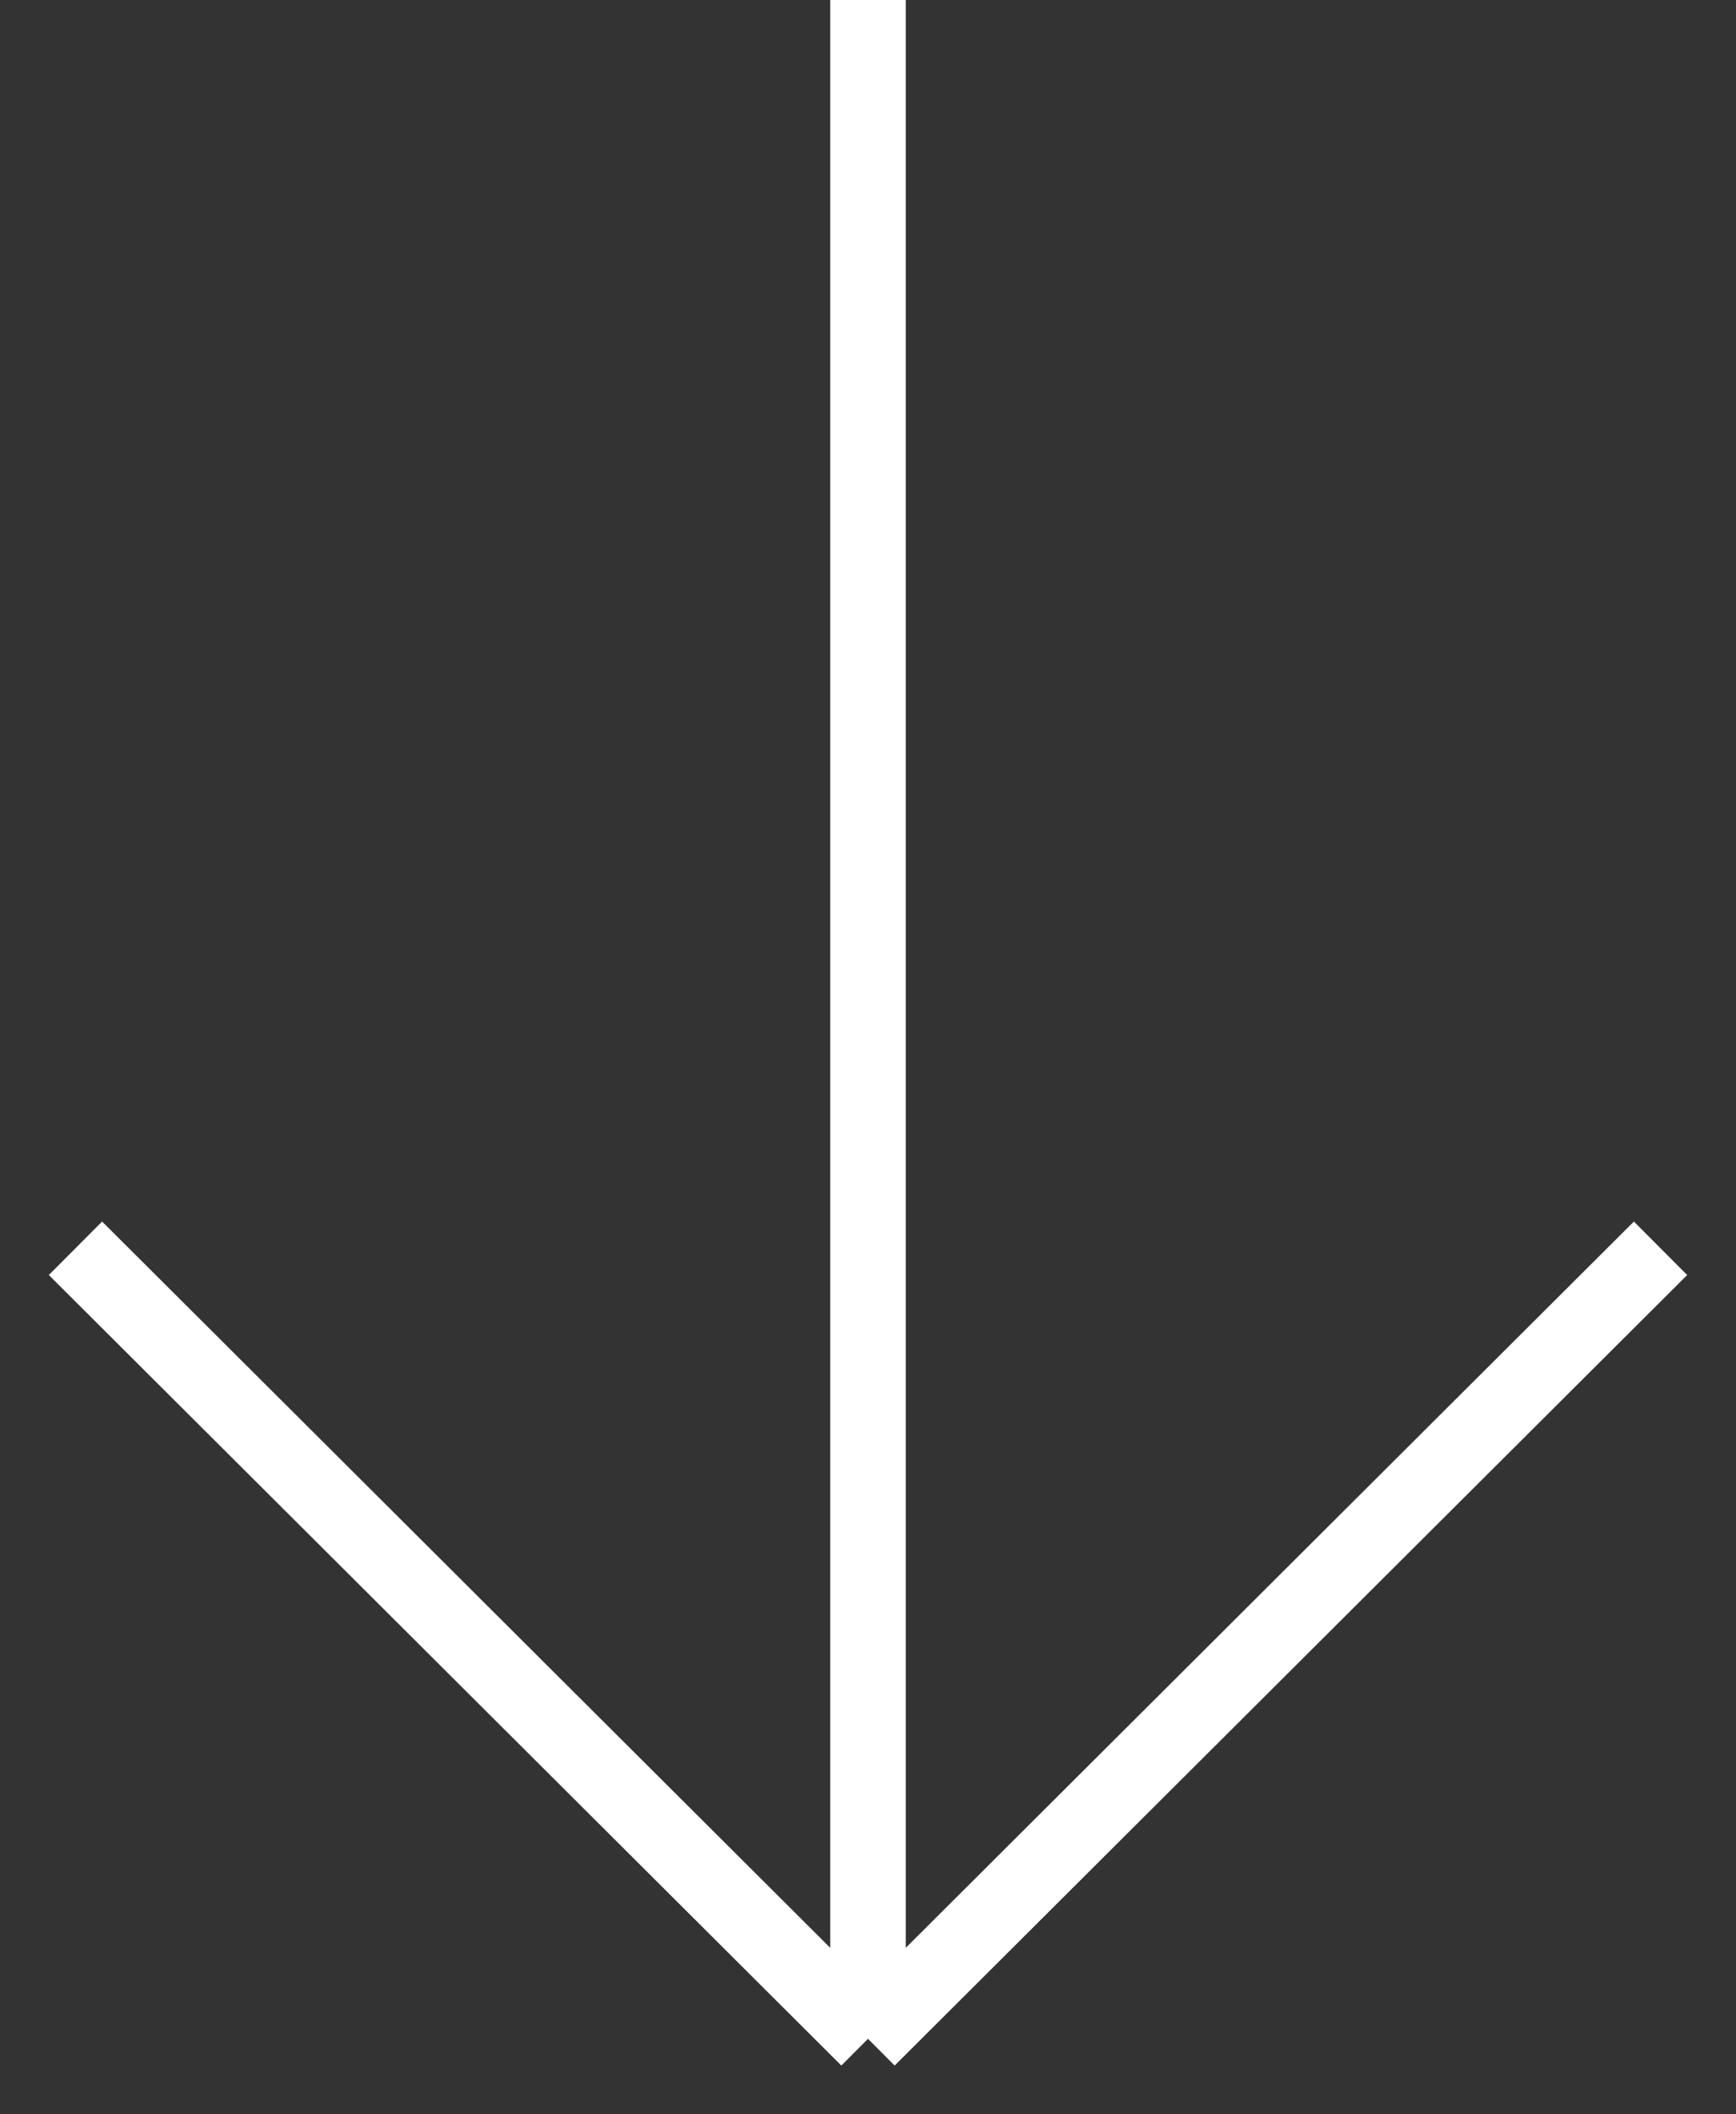 <?xml version="1.0" encoding="UTF-8"?>
<svg xmlns="http://www.w3.org/2000/svg" width="23" height="28" viewBox="0 0 23 28" fill="none">
  <rect x="0" y="0" width="23" height="28" fill="#333333" stroke="none"/>
  <path d="M1 16.531L11.5 27M11.5 27L22 16.531M11.5 27V0" stroke="white"></path>
</svg>
